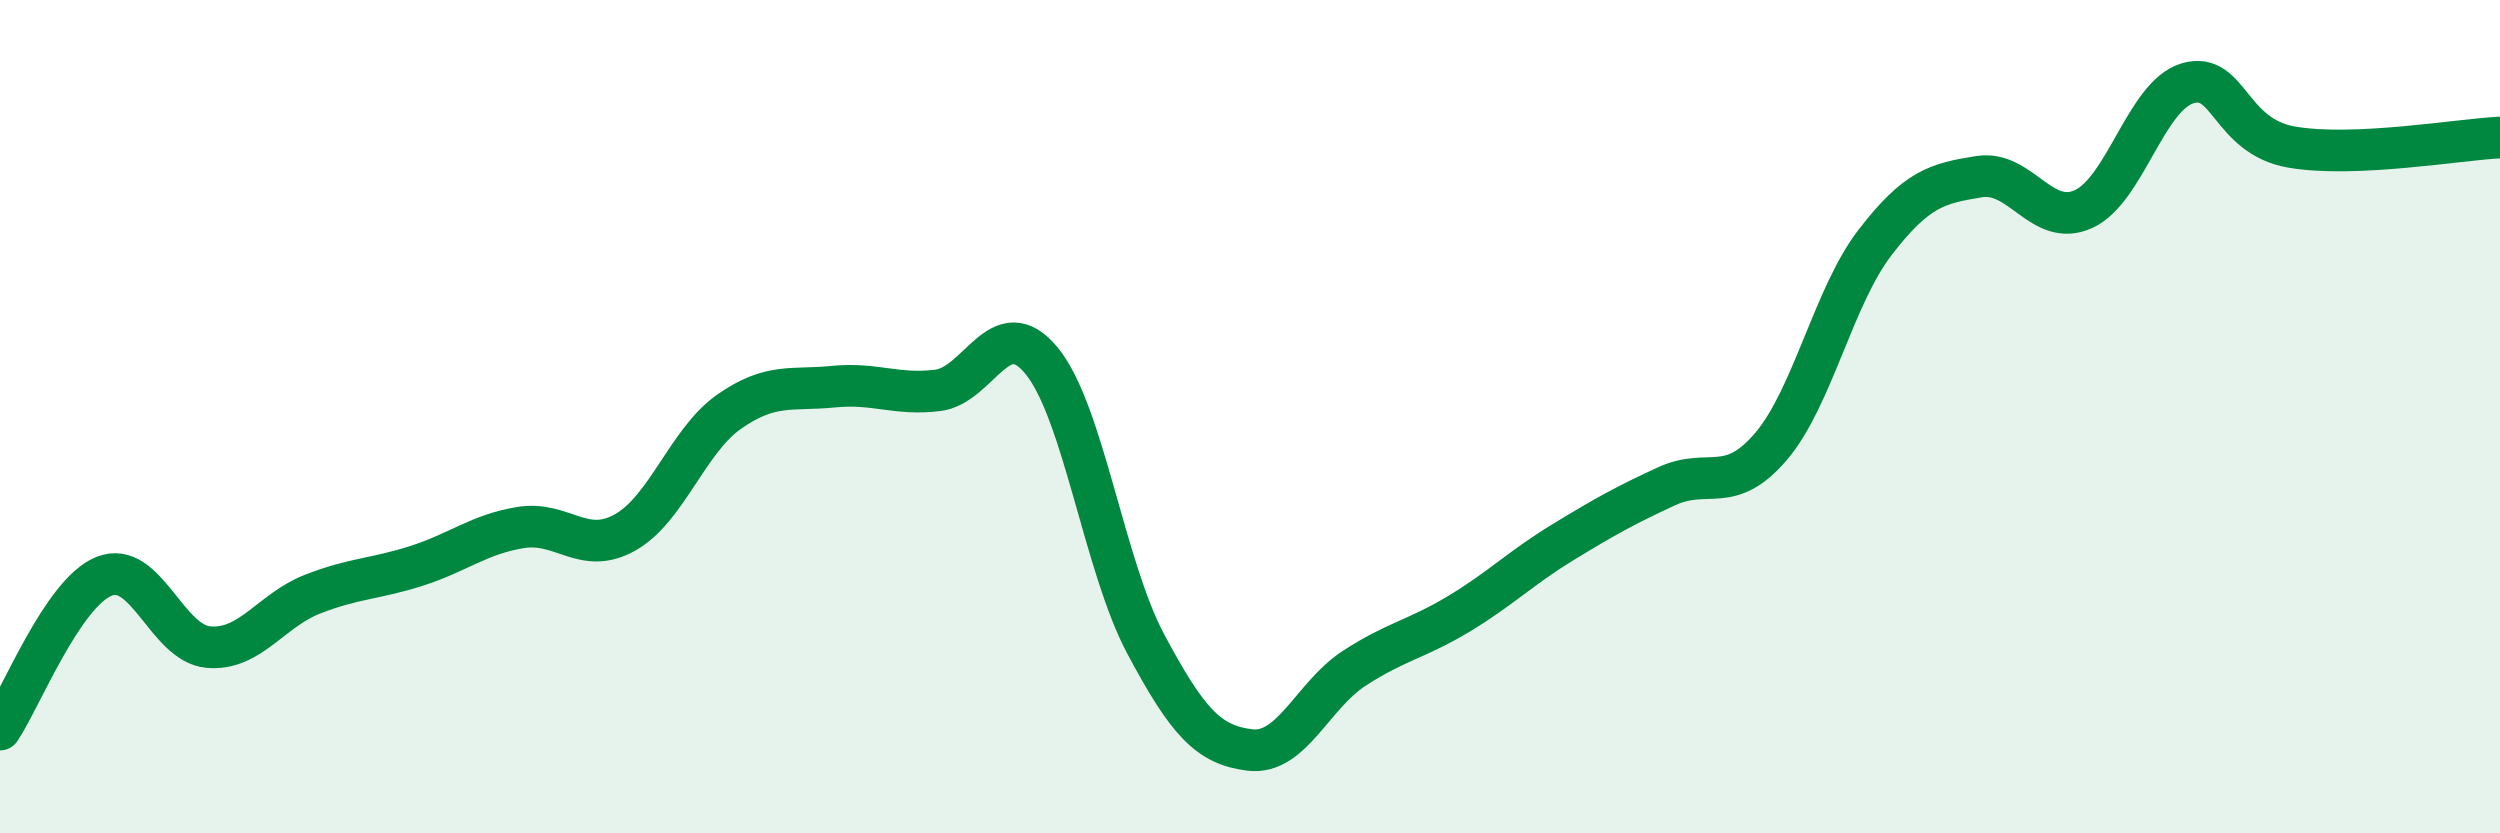 
    <svg width="60" height="20" viewBox="0 0 60 20" xmlns="http://www.w3.org/2000/svg">
      <path
        d="M 0,17.51 C 0.5,16.77 1.5,14.23 2.5,13.83 C 3.5,13.43 4,15.44 5,15.53 C 6,15.62 6.5,14.65 7.5,14.26 C 8.5,13.87 9,13.9 10,13.58 C 11,13.26 11.5,12.82 12.5,12.66 C 13.5,12.5 14,13.34 15,12.78 C 16,12.22 16.5,10.58 17.5,9.88 C 18.5,9.18 19,9.38 20,9.28 C 21,9.18 21.5,9.49 22.5,9.37 C 23.5,9.25 24,7.44 25,8.66 C 26,9.88 26.5,13.59 27.5,15.46 C 28.5,17.33 29,17.88 30,18 C 31,18.12 31.5,16.69 32.5,16.04 C 33.5,15.39 34,15.34 35,14.74 C 36,14.14 36.5,13.63 37.5,13.02 C 38.5,12.41 39,12.13 40,11.67 C 41,11.21 41.5,11.89 42.5,10.72 C 43.5,9.55 44,7.12 45,5.82 C 46,4.52 46.5,4.4 47.5,4.24 C 48.5,4.08 49,5.47 50,5.02 C 51,4.57 51.5,2.3 52.5,2 C 53.5,1.7 53.5,3.27 55,3.53 C 56.5,3.79 59,3.35 60,3.3L60 20L0 20Z"
        fill="#008740"
        opacity="0.1"
        stroke-linecap="round"
        stroke-linejoin="round"
      />
      <path
        d="M 0,17.51 C 0.5,16.77 1.5,14.23 2.5,13.83 C 3.5,13.43 4,15.44 5,15.53 C 6,15.62 6.5,14.65 7.5,14.26 C 8.5,13.87 9,13.9 10,13.58 C 11,13.26 11.5,12.82 12.5,12.66 C 13.5,12.5 14,13.34 15,12.78 C 16,12.22 16.5,10.58 17.5,9.88 C 18.5,9.18 19,9.38 20,9.28 C 21,9.18 21.5,9.49 22.5,9.37 C 23.5,9.25 24,7.44 25,8.66 C 26,9.88 26.5,13.59 27.5,15.46 C 28.5,17.33 29,17.88 30,18 C 31,18.12 31.5,16.69 32.5,16.04 C 33.5,15.39 34,15.34 35,14.74 C 36,14.14 36.5,13.63 37.5,13.02 C 38.5,12.41 39,12.13 40,11.67 C 41,11.21 41.5,11.89 42.5,10.72 C 43.5,9.55 44,7.12 45,5.82 C 46,4.52 46.5,4.4 47.5,4.24 C 48.5,4.08 49,5.47 50,5.02 C 51,4.57 51.5,2.3 52.5,2 C 53.5,1.7 53.5,3.27 55,3.53 C 56.5,3.79 59,3.35 60,3.3"
        stroke="#008740"
        stroke-width="1"
        fill="none"
        stroke-linecap="round"
        stroke-linejoin="round"
      />
    </svg>
  